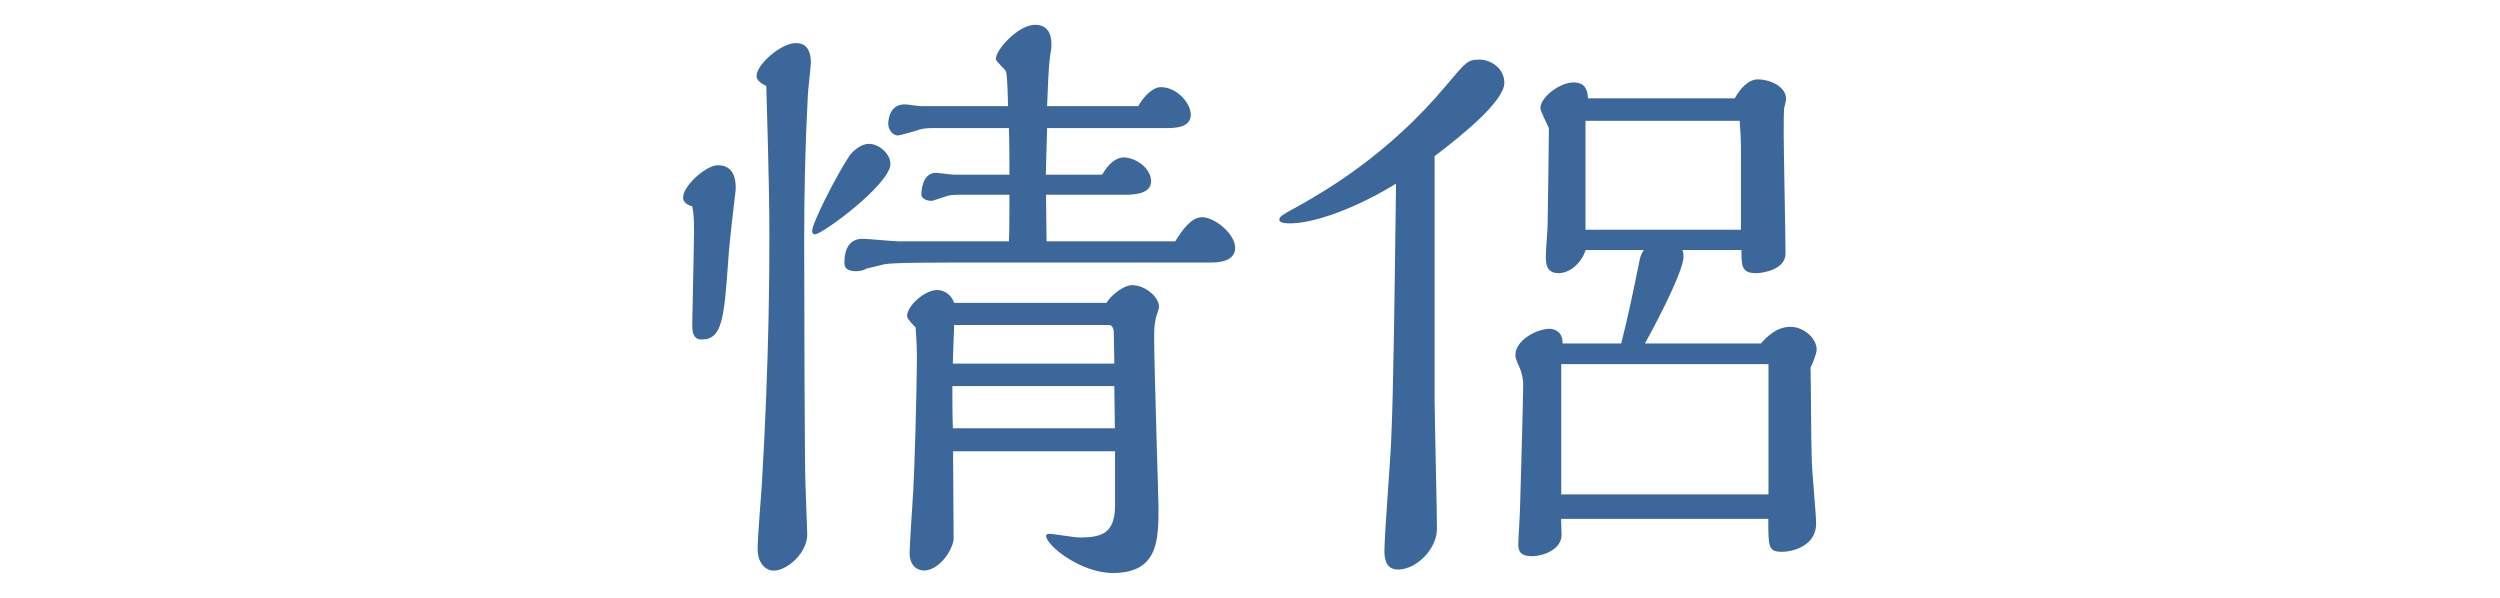 <?xml version="1.0" encoding="UTF-8"?>
<svg id="_圖層_1" data-name="圖層 1" xmlns="http://www.w3.org/2000/svg" viewBox="0 0 138 33">
  <defs>
    <style>
      .cls-1 {
        fill: #3c679b;
        stroke-width: 0px;
      }
    </style>
  </defs>
  <path class="cls-1" d="m37.71,10.88c0-.61,1.25-1.76,1.92-1.76.98,0,.98.98.98,1.25v.1c-.07.54-.37,3.14-.4,3.75-.24,3.41-.34,4.52-1.49,4.52-.51,0-.51-.54-.51-.84,0-.1.1-4.42.1-5.23,0-.91-.07-1.11-.1-1.28-.24-.07-.51-.2-.51-.51Zm6.85,18.56c.03,1.08-1.11,2.06-1.86,2.06-.37,0-.88-.34-.88-1.21,0-.54.2-3.07.24-3.64.41-7.05.41-11.98.41-13.81,0-2.73-.14-6.68-.17-8.1-.24-.1-.54-.3-.54-.54,0-.64,1.35-1.82,2.16-1.82.2,0,.84,0,.84,1.08,0,.24-.17,1.55-.17,1.86-.14,2.6-.2,5.37-.2,7.97,0,3.21.03,12.69.07,13.4l.1,2.77Zm.44-16.5c-.13,0-.17-.1-.17-.2,0-.41,1.32-3.04,2.09-4.19.14-.17.57-.61,1.05-.61.54,0,1.18.54,1.18,1.11,0,1.11-3.75,3.88-4.15,3.88Zm19.88.37c.4-.64.88-1.32,1.48-1.32.68,0,1.82.91,1.82,1.69s-.98.81-1.32.81h-11.44c-4.19,0-6.08,0-6.62.1-.13.03-.81.2-.98.24-.2.14-.54.14-.57.14-.61,0-.64-.3-.64-.47,0-.78.3-1.32,1.01-1.32.27,0,1.65.14,1.96.14h6.11c.03-.3.03-1.72.03-2.57h-2.67c-.27,0-.54,0-.78.07-.1.03-.78.27-.84.27-.17,0-.57-.07-.57-.37,0-.13.03-1.18.81-1.18.13,0,.81.1.98.1h3.07c0-.71,0-1.82-.03-2.57h-4.02c-.3,0-.61,0-.88.07-.17.07-1.15.34-1.22.34-.27,0-.54-.3-.54-.64,0-.07,0-1.08.91-1.08.13,0,.78.1.91.1h4.79c0-.27-.03-1.59-.1-1.89-.03-.14-.57-.57-.57-.71,0-.54,1.25-1.89,2.16-1.89s.91.84.91,1.15c0,.13-.03.3-.07.54-.1.71-.13,1.82-.17,2.8h5.03c.34-.61.84-1.05,1.25-1.05.88,0,1.65.88,1.65,1.52,0,.74-.91.74-1.38.74h-6.55c0,.37-.07,2.16-.07,2.57h3.11c.3-.54.74-.95,1.18-.95.64,0,1.52.57,1.52,1.32s-1.08.74-1.55.74h-4.25c0,.37.03,2.16.03,2.57h7.09Zm-3.81,3.41c.3-.47.98-.98,1.42-.98.71,0,1.49.64,1.49,1.21,0,.07-.14.47-.17.57-.1.47-.1.61-.1,1.22,0,1.45.24,8.88.24,9.18,0,1.89,0,3.71-2.53,3.71-1.75,0-3.68-1.52-3.68-2.06,0-.07.1-.1.2-.1.24,0,1.38.2,1.65.2,1.25,0,1.96-.24,1.96-1.79v-2.97h-8.94l.03,4.89c-.14.78-.91,1.69-1.62,1.69-.51,0-.81-.4-.81-.94,0-.47.17-2.9.2-3.44.07-1.15.2-5.64.2-7.22,0-.54,0-.91-.07-1.82-.14-.14-.47-.47-.47-.61,0-.61,1.01-1.45,1.65-1.45.27,0,.74.13.95.71h8.4Zm.47,6.92l-.03-2.33h-8.94c0,.74,0,1.55.03,2.33h8.94Zm-.03-3.58l-.03-1.72c0-.17-.07-.4-.27-.4h-8.54c-.03,1.08-.07,1.52-.07,2.13h8.91Z"/>
  <path class="cls-1" d="m71.19,12.33c-.13,0-.57,0-.57-.2,0-.17.1-.24,1.15-.81,1.42-.81,4.89-2.8,8.1-6.65,1.05-1.25,1.15-1.38,1.79-1.38.67,0,1.38.51,1.38,1.28,0,1.01-2.33,2.9-3.85,4.05v13.4c0,1.01.13,6.01.13,7.16s-1.15,2.26-2.16,2.26c-.74,0-.74-.78-.74-1.05,0-.84.34-5.1.37-6.04.13-2.63.2-8.67.27-14.21-2.26,1.38-4.52,2.19-5.87,2.19Zm26.02,6.62c.24-.27.81-.91,1.62-.91.74,0,1.45.64,1.45,1.25,0,.24-.24.81-.34,1.01.03.74.03,4.29.07,5.1,0,.51.24,2.97.24,3.51,0,1.25-1.35,1.55-1.86,1.55-.78,0-.78-.24-.78-1.82h-11.44c0,.13.03.74.03.88,0,.78-.95,1.18-1.65,1.18s-.74-.37-.74-.67.1-1.79.1-2.13c.03-1.15.17-5.84.17-6.65,0-.54-.17-.91-.3-1.18-.1-.27-.13-.3-.13-.47,0-.84,1.21-1.45,1.89-1.45.27,0,.74.17.71.81h3.24c.37-1.45.68-2.94.98-4.42.07-.4.13-.54.27-.74h-3.21c-.27.81-.95,1.28-1.49,1.28-.71,0-.71-.57-.71-.98,0-.24.1-1.48.1-1.75,0-.37.07-4.42.07-5.27-.1-.24-.47-.94-.47-1.11,0-.61,1.08-1.42,1.82-1.42s.78.54.81.88h8.1c.27-.51.74-1.05,1.28-1.05.61,0,1.55.37,1.55,1.08,0,.1-.07.41-.1.47-.03.14-.03.98-.03,1.49,0,.94.1,5.54.1,6.58,0,.91-1.32,1.08-1.62,1.08-.81,0-.81-.4-.81-1.28h-3.27c.07.1.07.3.07.37,0,.94-2.09,4.73-2.13,4.79h6.41Zm.41,8.34v-7.19h-11.44v7.19h11.44Zm-1.52-14.61v-4.46c0-.54-.03-1.05-.07-1.55h-8.51v6.01h8.57Z"/>
</svg>